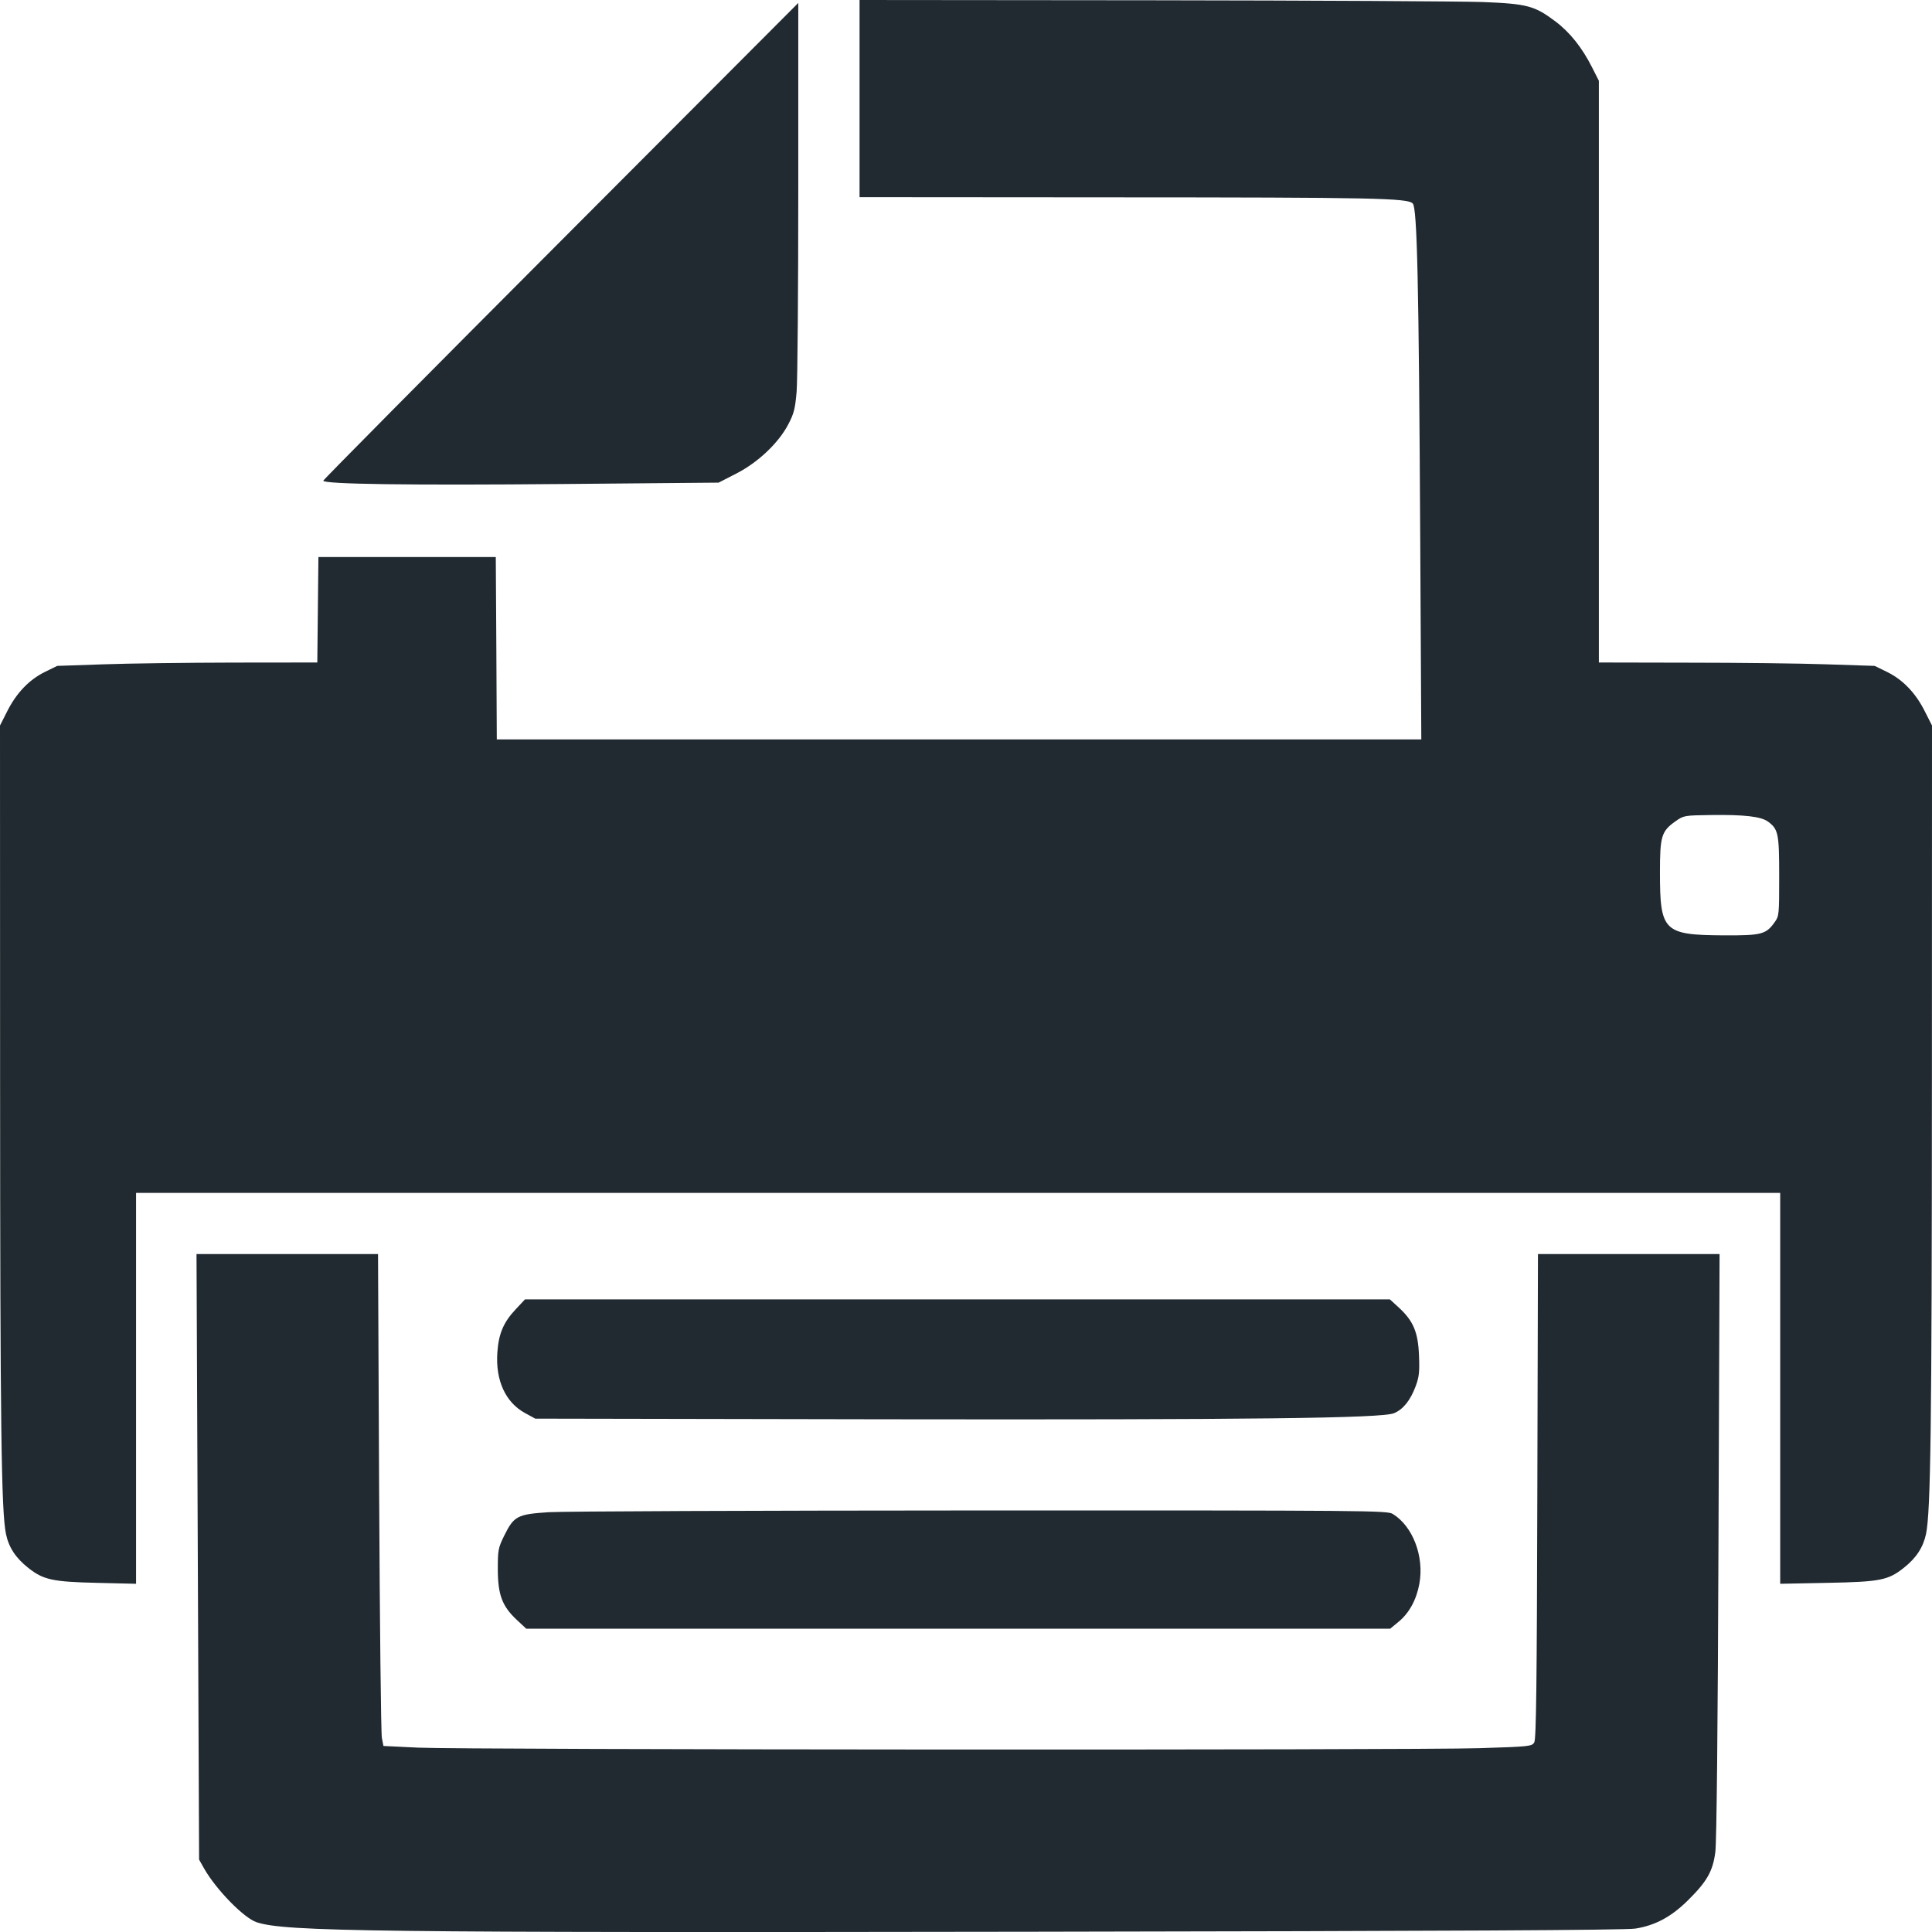 <svg width="21" height="21" viewBox="0 0 21 21" fill="none" xmlns="http://www.w3.org/2000/svg">
<path fill-rule="evenodd" clip-rule="evenodd" d="M16.114 0.022C16.599 0.041 16.68 0.062 16.907 0.233C17.064 0.351 17.198 0.519 17.306 0.734L17.379 0.878V4.039V7.201L18.359 7.203C18.898 7.203 19.573 7.211 19.858 7.221L20.377 7.238L20.514 7.305C20.684 7.389 20.823 7.533 20.923 7.734L21 7.886L20.999 11.75C20.998 15.502 20.986 16.429 20.935 16.674C20.904 16.819 20.829 16.935 20.693 17.042C20.523 17.177 20.436 17.194 19.859 17.205L19.35 17.215V15.09V12.966H10.414H1.479V15.09V17.215L1.055 17.205C0.572 17.194 0.471 17.172 0.307 17.042C0.171 16.935 0.095 16.819 0.065 16.674C0.014 16.429 0.002 15.502 0.001 11.75L-5.73695e-07 7.886L0.077 7.734C0.177 7.534 0.316 7.389 0.485 7.305L0.622 7.238L1.12 7.221C1.394 7.211 2.03 7.203 2.534 7.202L3.449 7.201L3.455 6.628L3.461 6.055H4.425H5.389L5.395 7.046L5.4 8.037H10.425H15.449L15.437 5.824C15.422 3.071 15.404 2.26 15.356 2.212C15.298 2.153 14.954 2.146 12.091 2.145L9.343 2.143V1.072V0L12.52 0.003C14.267 0.005 15.884 0.014 16.114 0.022ZM8.677 2.036C8.677 3.138 8.669 4.138 8.659 4.257C8.643 4.442 8.63 4.495 8.569 4.611C8.463 4.815 8.24 5.026 8.004 5.147L7.811 5.246L6.125 5.261C4.456 5.276 3.514 5.263 3.514 5.225C3.514 5.215 4.676 4.042 6.096 2.619L8.677 0.032L8.677 2.036ZM18.212 8.927C18.059 9.035 18.043 9.089 18.043 9.479C18.043 10.125 18.081 10.163 18.739 10.167C19.146 10.169 19.196 10.156 19.289 10.025C19.338 9.958 19.339 9.941 19.339 9.527C19.339 9.061 19.33 9.014 19.218 8.931C19.142 8.875 18.961 8.854 18.596 8.859C18.308 8.863 18.301 8.864 18.212 8.927ZM18.679 16.797C18.672 18.754 18.659 20.027 18.645 20.13C18.618 20.339 18.555 20.45 18.35 20.653C18.168 20.834 17.992 20.929 17.775 20.963C17.669 20.98 15.751 20.99 11.239 20.997C4.045 21.008 3.099 20.996 2.79 20.894C2.652 20.849 2.352 20.542 2.221 20.314L2.164 20.213L2.15 16.922L2.136 13.631H3.122H4.109L4.121 16.219C4.128 17.642 4.141 18.845 4.151 18.892L4.168 18.978L4.543 18.996C5.041 19.02 15.343 19.025 16.077 19.002C16.631 18.985 16.652 18.982 16.677 18.938C16.698 18.903 16.705 18.287 16.71 16.262L16.717 13.631H17.704H18.691L18.679 16.797ZM15.206 14.214C15.363 14.359 15.414 14.48 15.424 14.735C15.431 14.916 15.425 14.968 15.386 15.072C15.329 15.223 15.251 15.32 15.152 15.361C15.021 15.416 13.592 15.433 9.6 15.427L5.818 15.42L5.703 15.357C5.493 15.241 5.385 15.002 5.406 14.701C5.42 14.498 5.472 14.373 5.605 14.232L5.706 14.124H10.407H15.108L15.206 14.214ZM15.139 16.456C15.356 16.589 15.482 16.917 15.428 17.214C15.397 17.387 15.317 17.534 15.202 17.628L15.111 17.703H10.415H5.72L5.616 17.606C5.458 17.458 5.412 17.335 5.411 17.059C5.411 16.847 5.415 16.826 5.481 16.691C5.586 16.479 5.623 16.459 5.964 16.437C6.119 16.427 8.233 16.419 10.661 16.418C14.901 16.417 15.078 16.419 15.139 16.456Z" fill="#212A31"/>
</svg>
